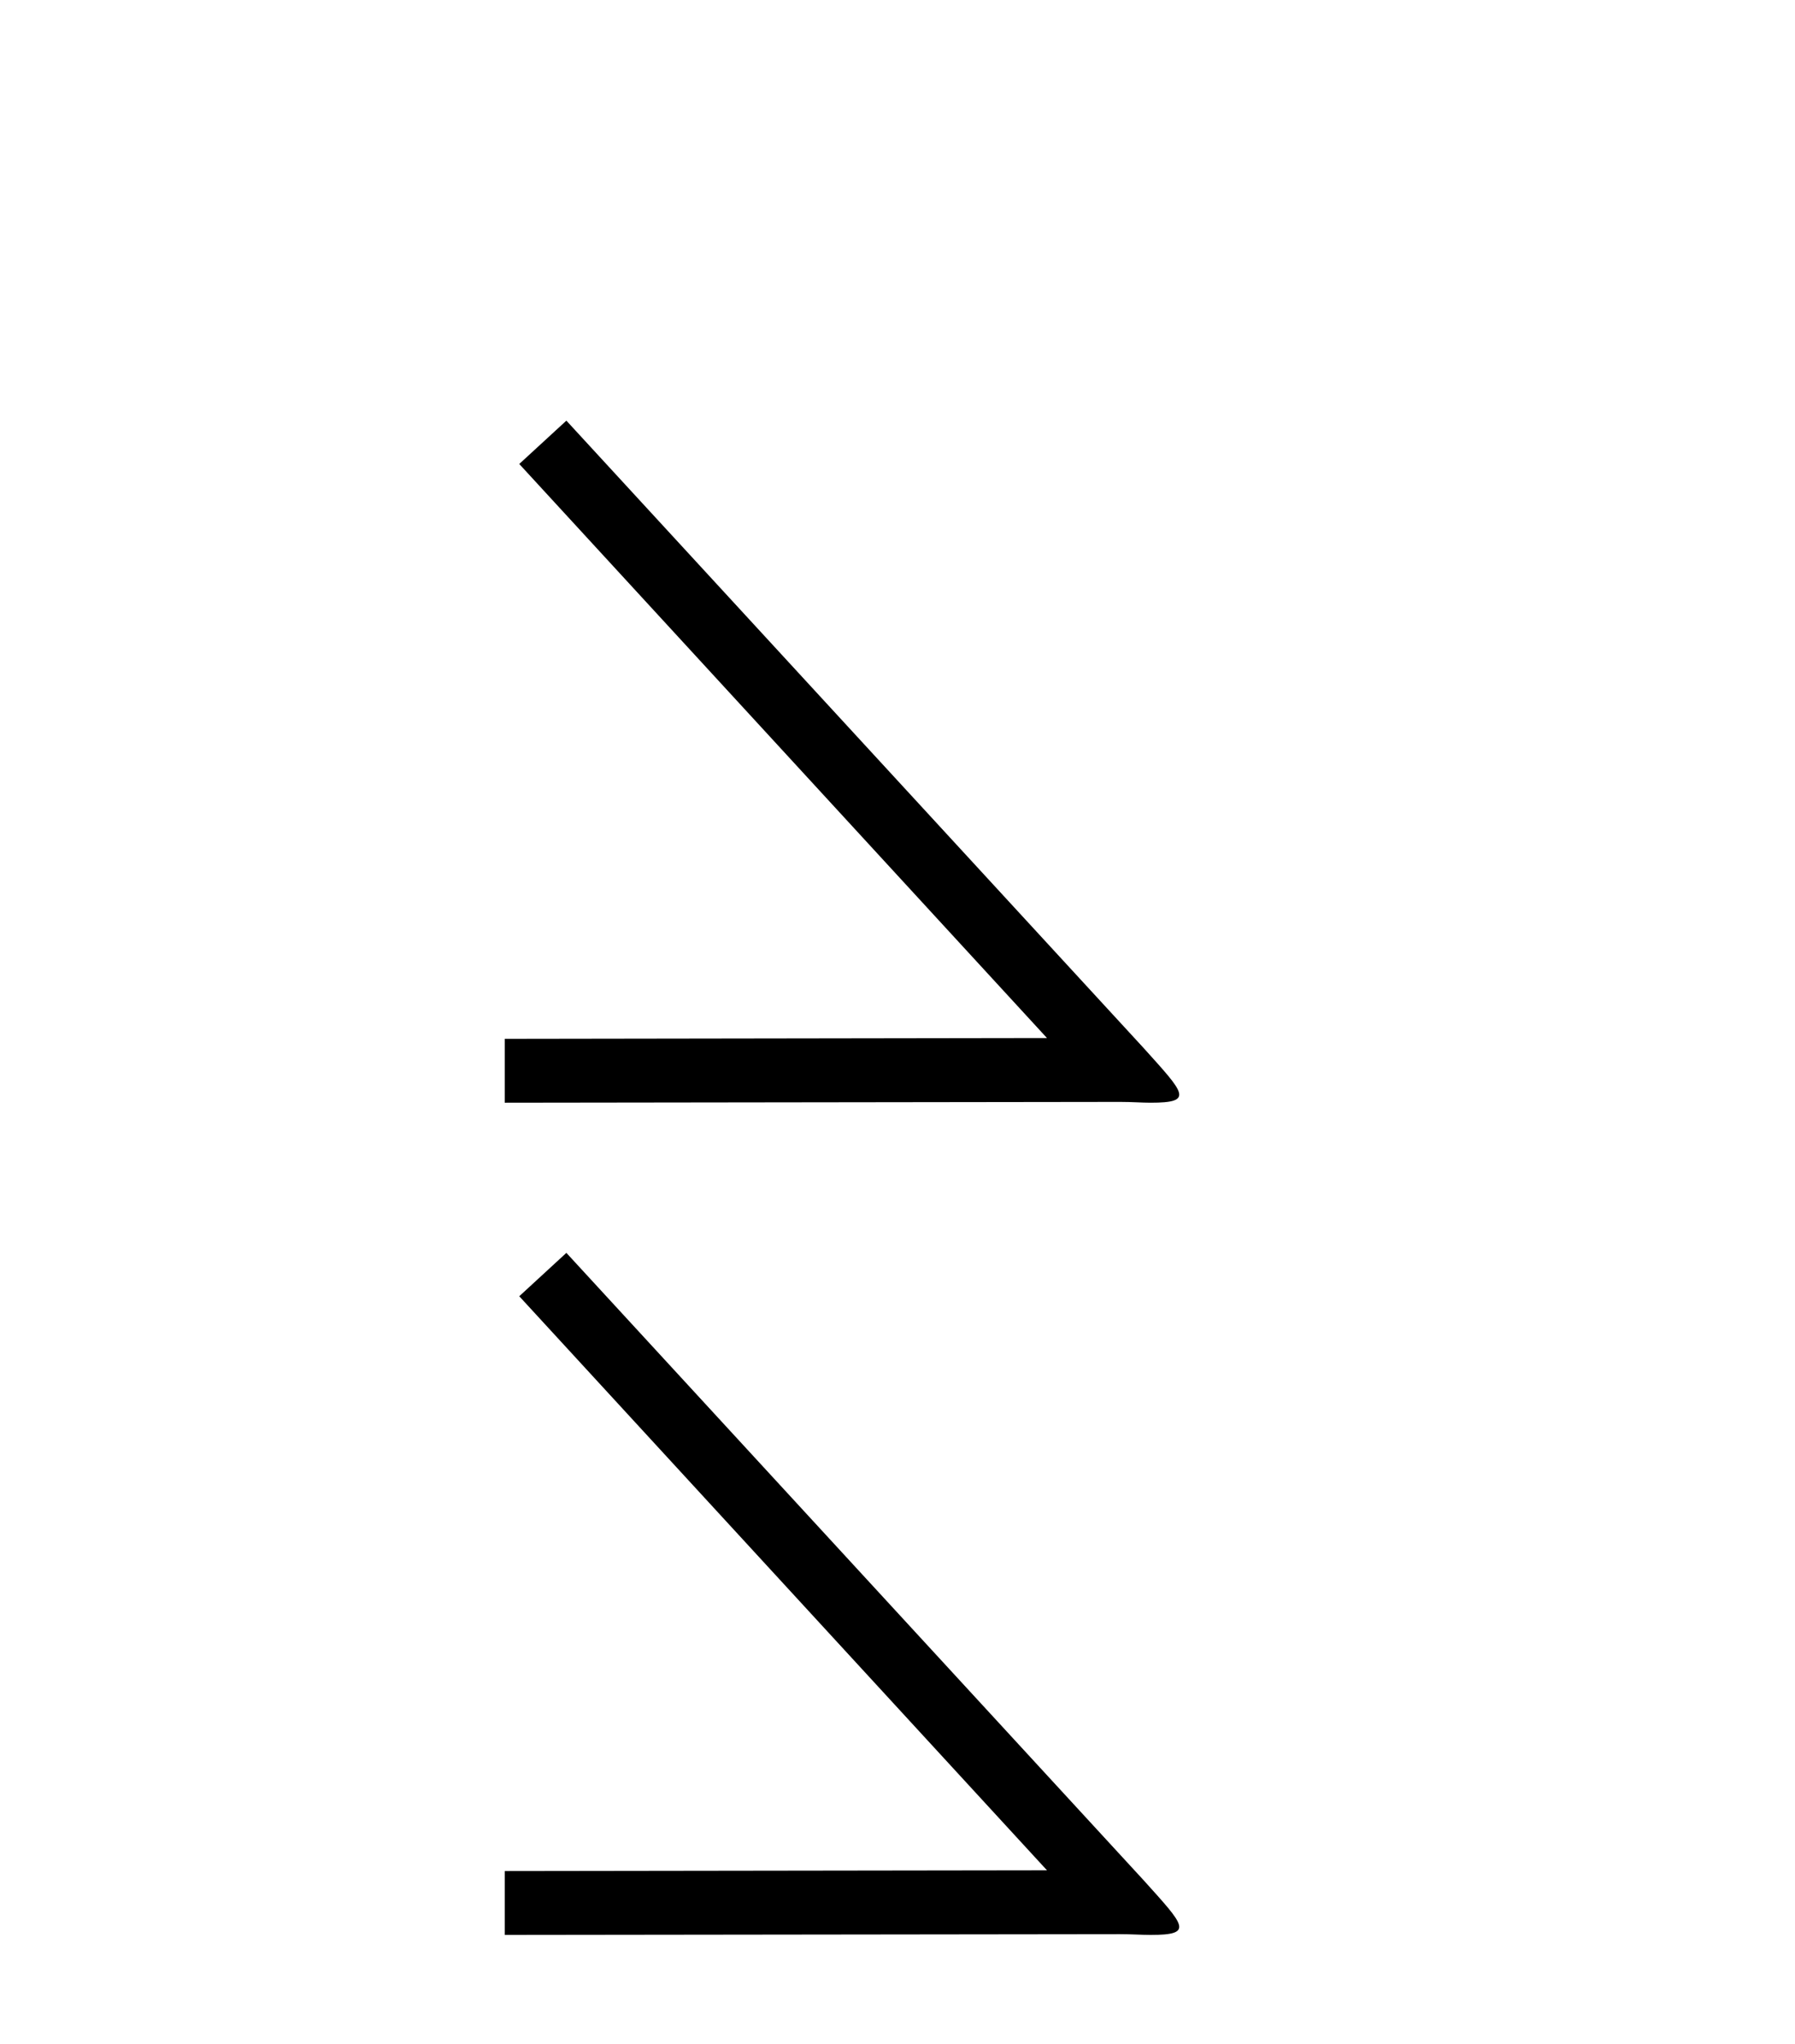 <?xml version='1.0' encoding='UTF-8' standalone='yes'?><svg xmlns='http://www.w3.org/2000/svg' xmlns:xlink='http://www.w3.org/1999/xlink' width='36.0' height='41.0' ><path d='M 11.359 8.437 L 10.414 9.306 L 20.998 20.82 L 10.124 20.836 L 10.124 22.117 L 22.462 22.101 C 22.706 22.101 22.904 22.117 23.072 22.117 C 23.957 22.117 23.758 21.934 22.935 21.019 L 11.359 8.437 Z' style='fill:#000000;stroke:none' /><path d='M 11.359 25.129 L 10.414 25.999 L 20.998 37.513 L 10.124 37.528 L 10.124 38.809 L 22.462 38.794 C 22.706 38.794 22.904 38.809 23.072 38.809 C 23.957 38.809 23.758 38.626 22.935 37.711 L 11.359 25.129 Z' style='fill:#000000;stroke:none' /></svg>